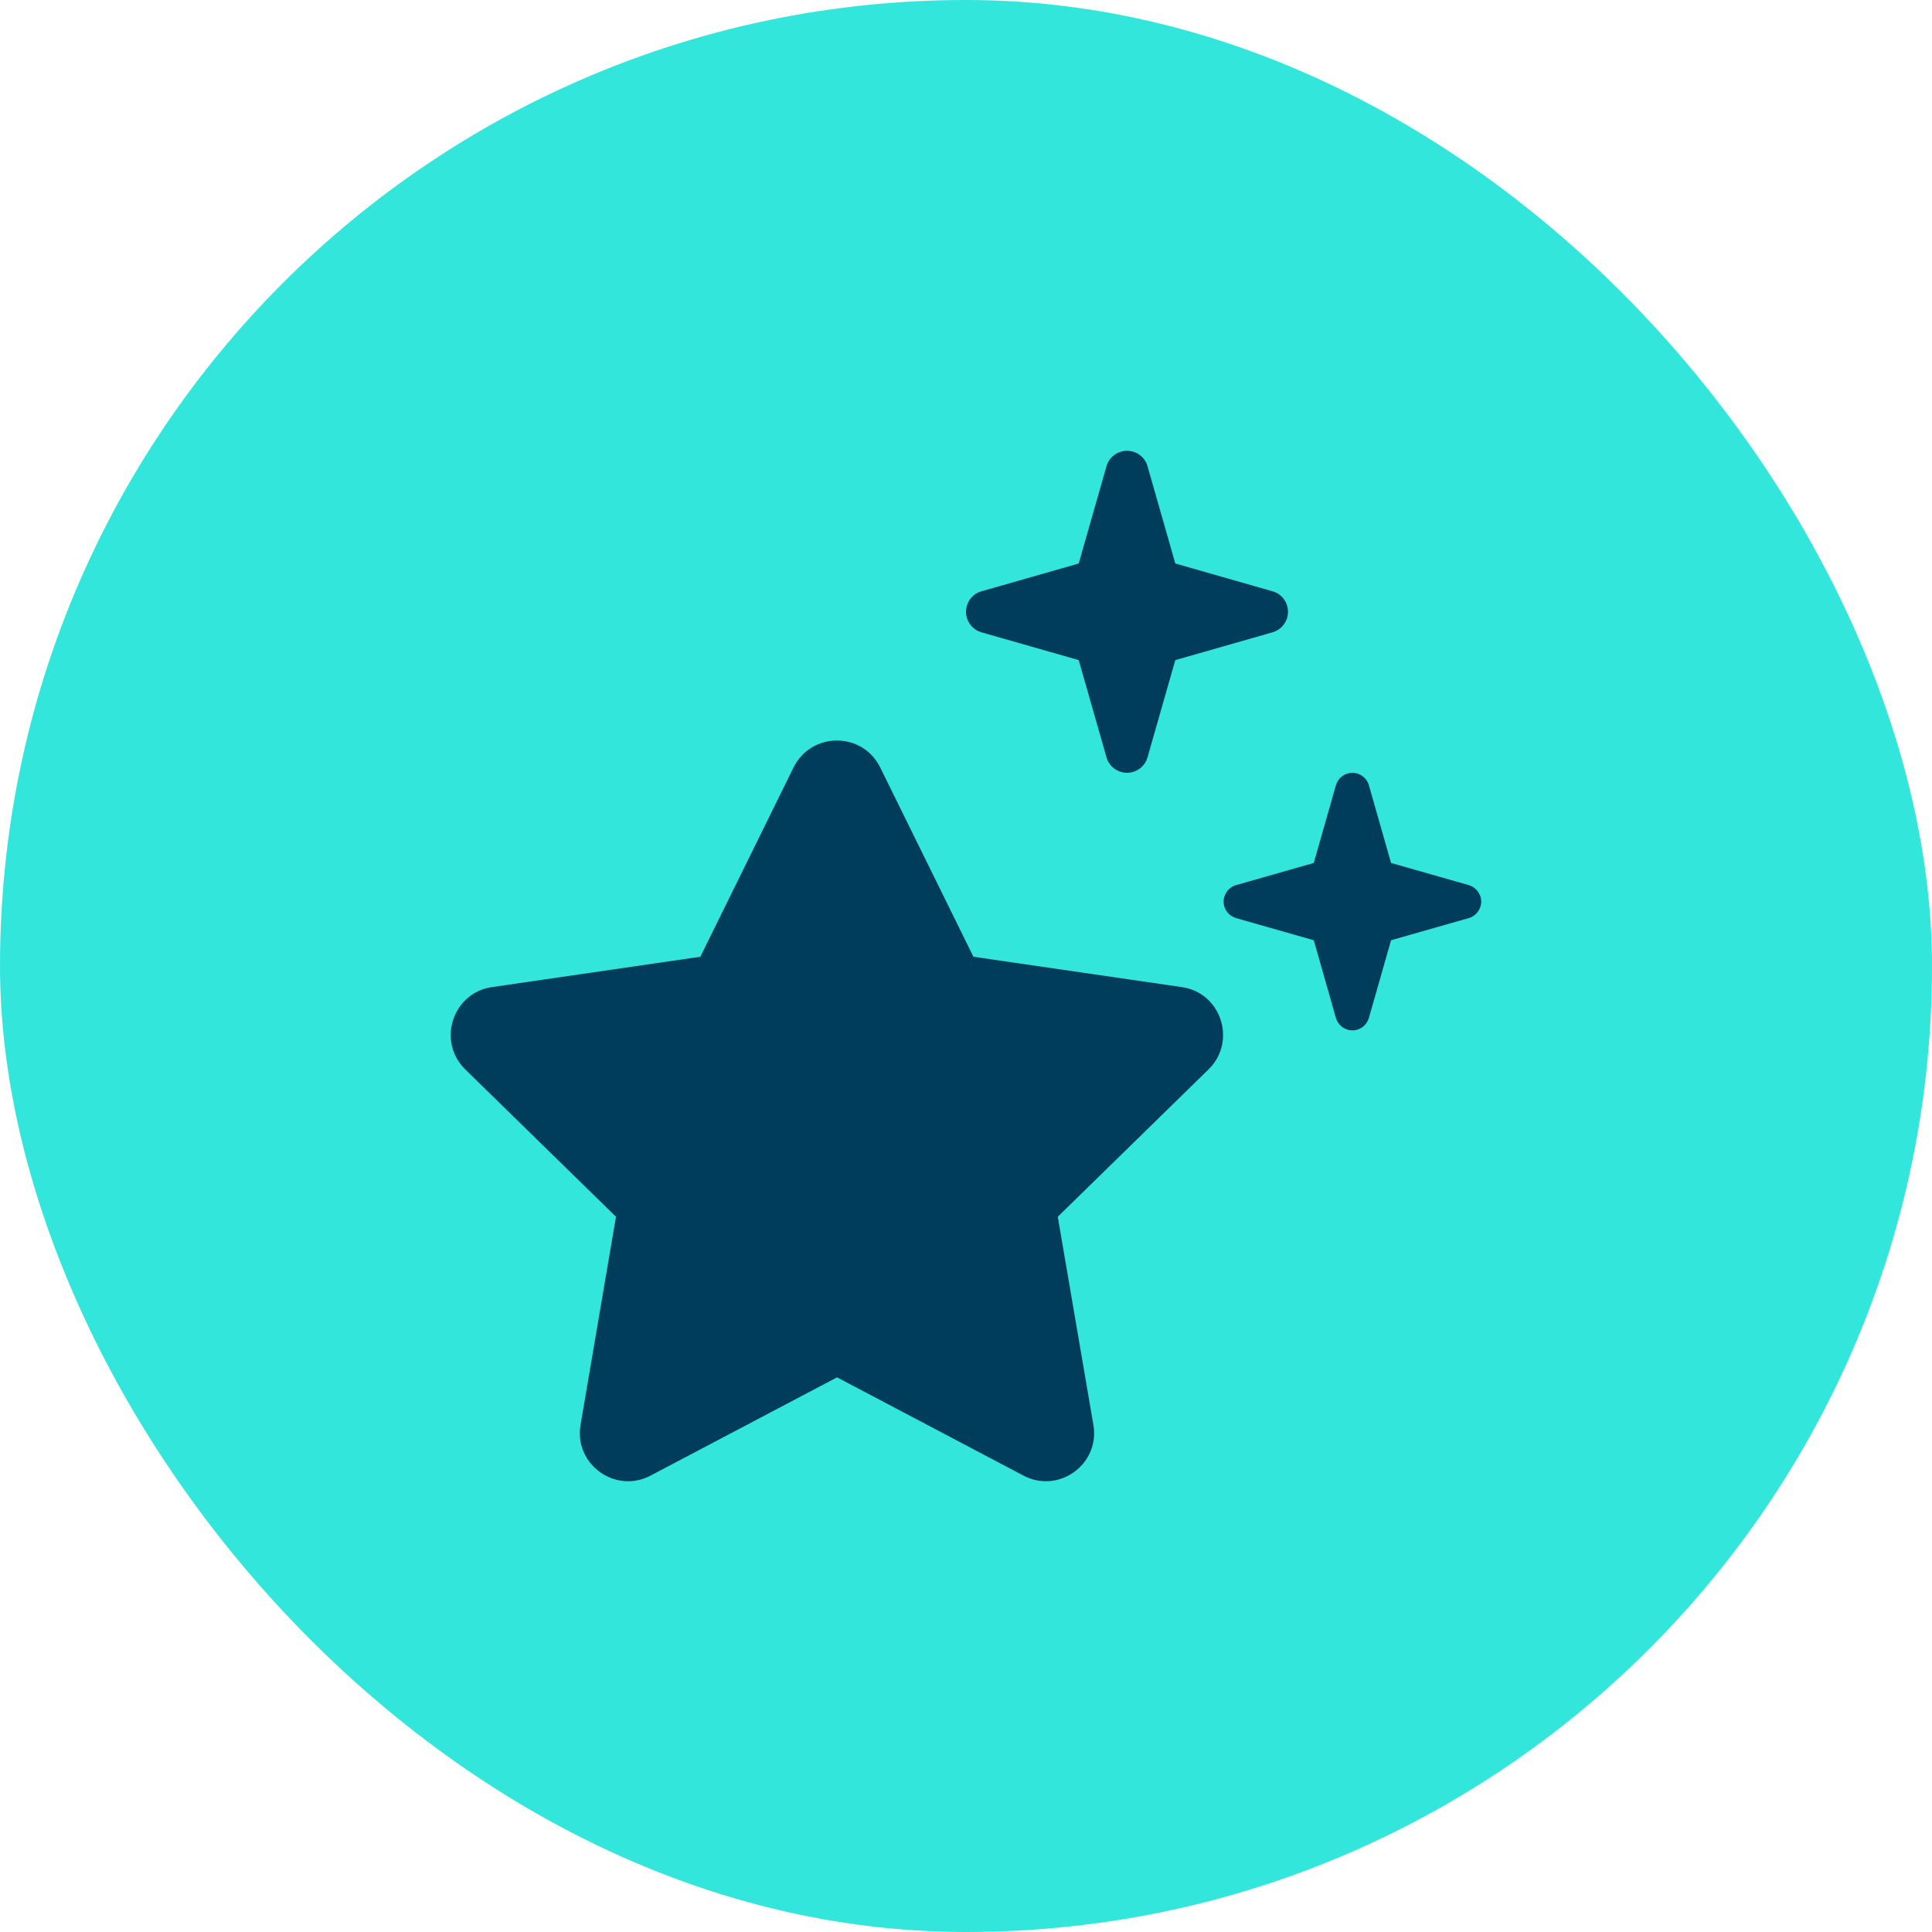 <svg width="24" height="24" viewBox="0 0 24 24" fill="none" xmlns="http://www.w3.org/2000/svg">
<rect width="24" height="24" rx="12" fill="#33E6DC"/>
<path d="M13.745 9.407C13.777 9.522 13.883 9.6 14 9.6C14.117 9.6 14.223 9.522 14.255 9.407L14.6 8.2L15.807 7.855C15.922 7.822 16 7.717 16 7.6C16 7.482 15.922 7.377 15.807 7.345L14.6 7L14.255 5.792C14.223 5.677 14.117 5.6 14 5.6C13.883 5.6 13.777 5.677 13.745 5.792L13.4 7L12.193 7.345C12.078 7.377 12 7.482 12 7.6C12 7.717 12.078 7.822 12.193 7.855L13.4 8.2L13.745 9.407ZM10.935 9.535C10.715 9.087 10.078 9.087 9.857 9.535L8.7 11.885L6.112 12.262C5.622 12.332 5.425 12.938 5.78 13.285L7.652 15.115L7.212 17.698C7.127 18.188 7.642 18.562 8.082 18.33L10.398 17.11L12.713 18.33C13.152 18.562 13.668 18.188 13.582 17.698L13.14 15.115L15.012 13.285C15.367 12.938 15.172 12.332 14.68 12.262L12.092 11.885L10.935 9.535ZM16.32 11.68L16.595 12.645C16.62 12.735 16.705 12.8 16.8 12.8C16.895 12.8 16.977 12.738 17.005 12.645L17.28 11.68L18.245 11.405C18.335 11.38 18.4 11.295 18.4 11.2C18.4 11.105 18.337 11.023 18.245 10.995L17.28 10.72L17.005 9.755C16.98 9.665 16.895 9.6 16.8 9.6C16.705 9.6 16.622 9.662 16.595 9.755L16.32 10.72L15.355 10.995C15.265 11.02 15.2 11.105 15.2 11.2C15.2 11.295 15.262 11.377 15.355 11.405L16.32 11.68Z" fill="#003C5B"/>
</svg>
